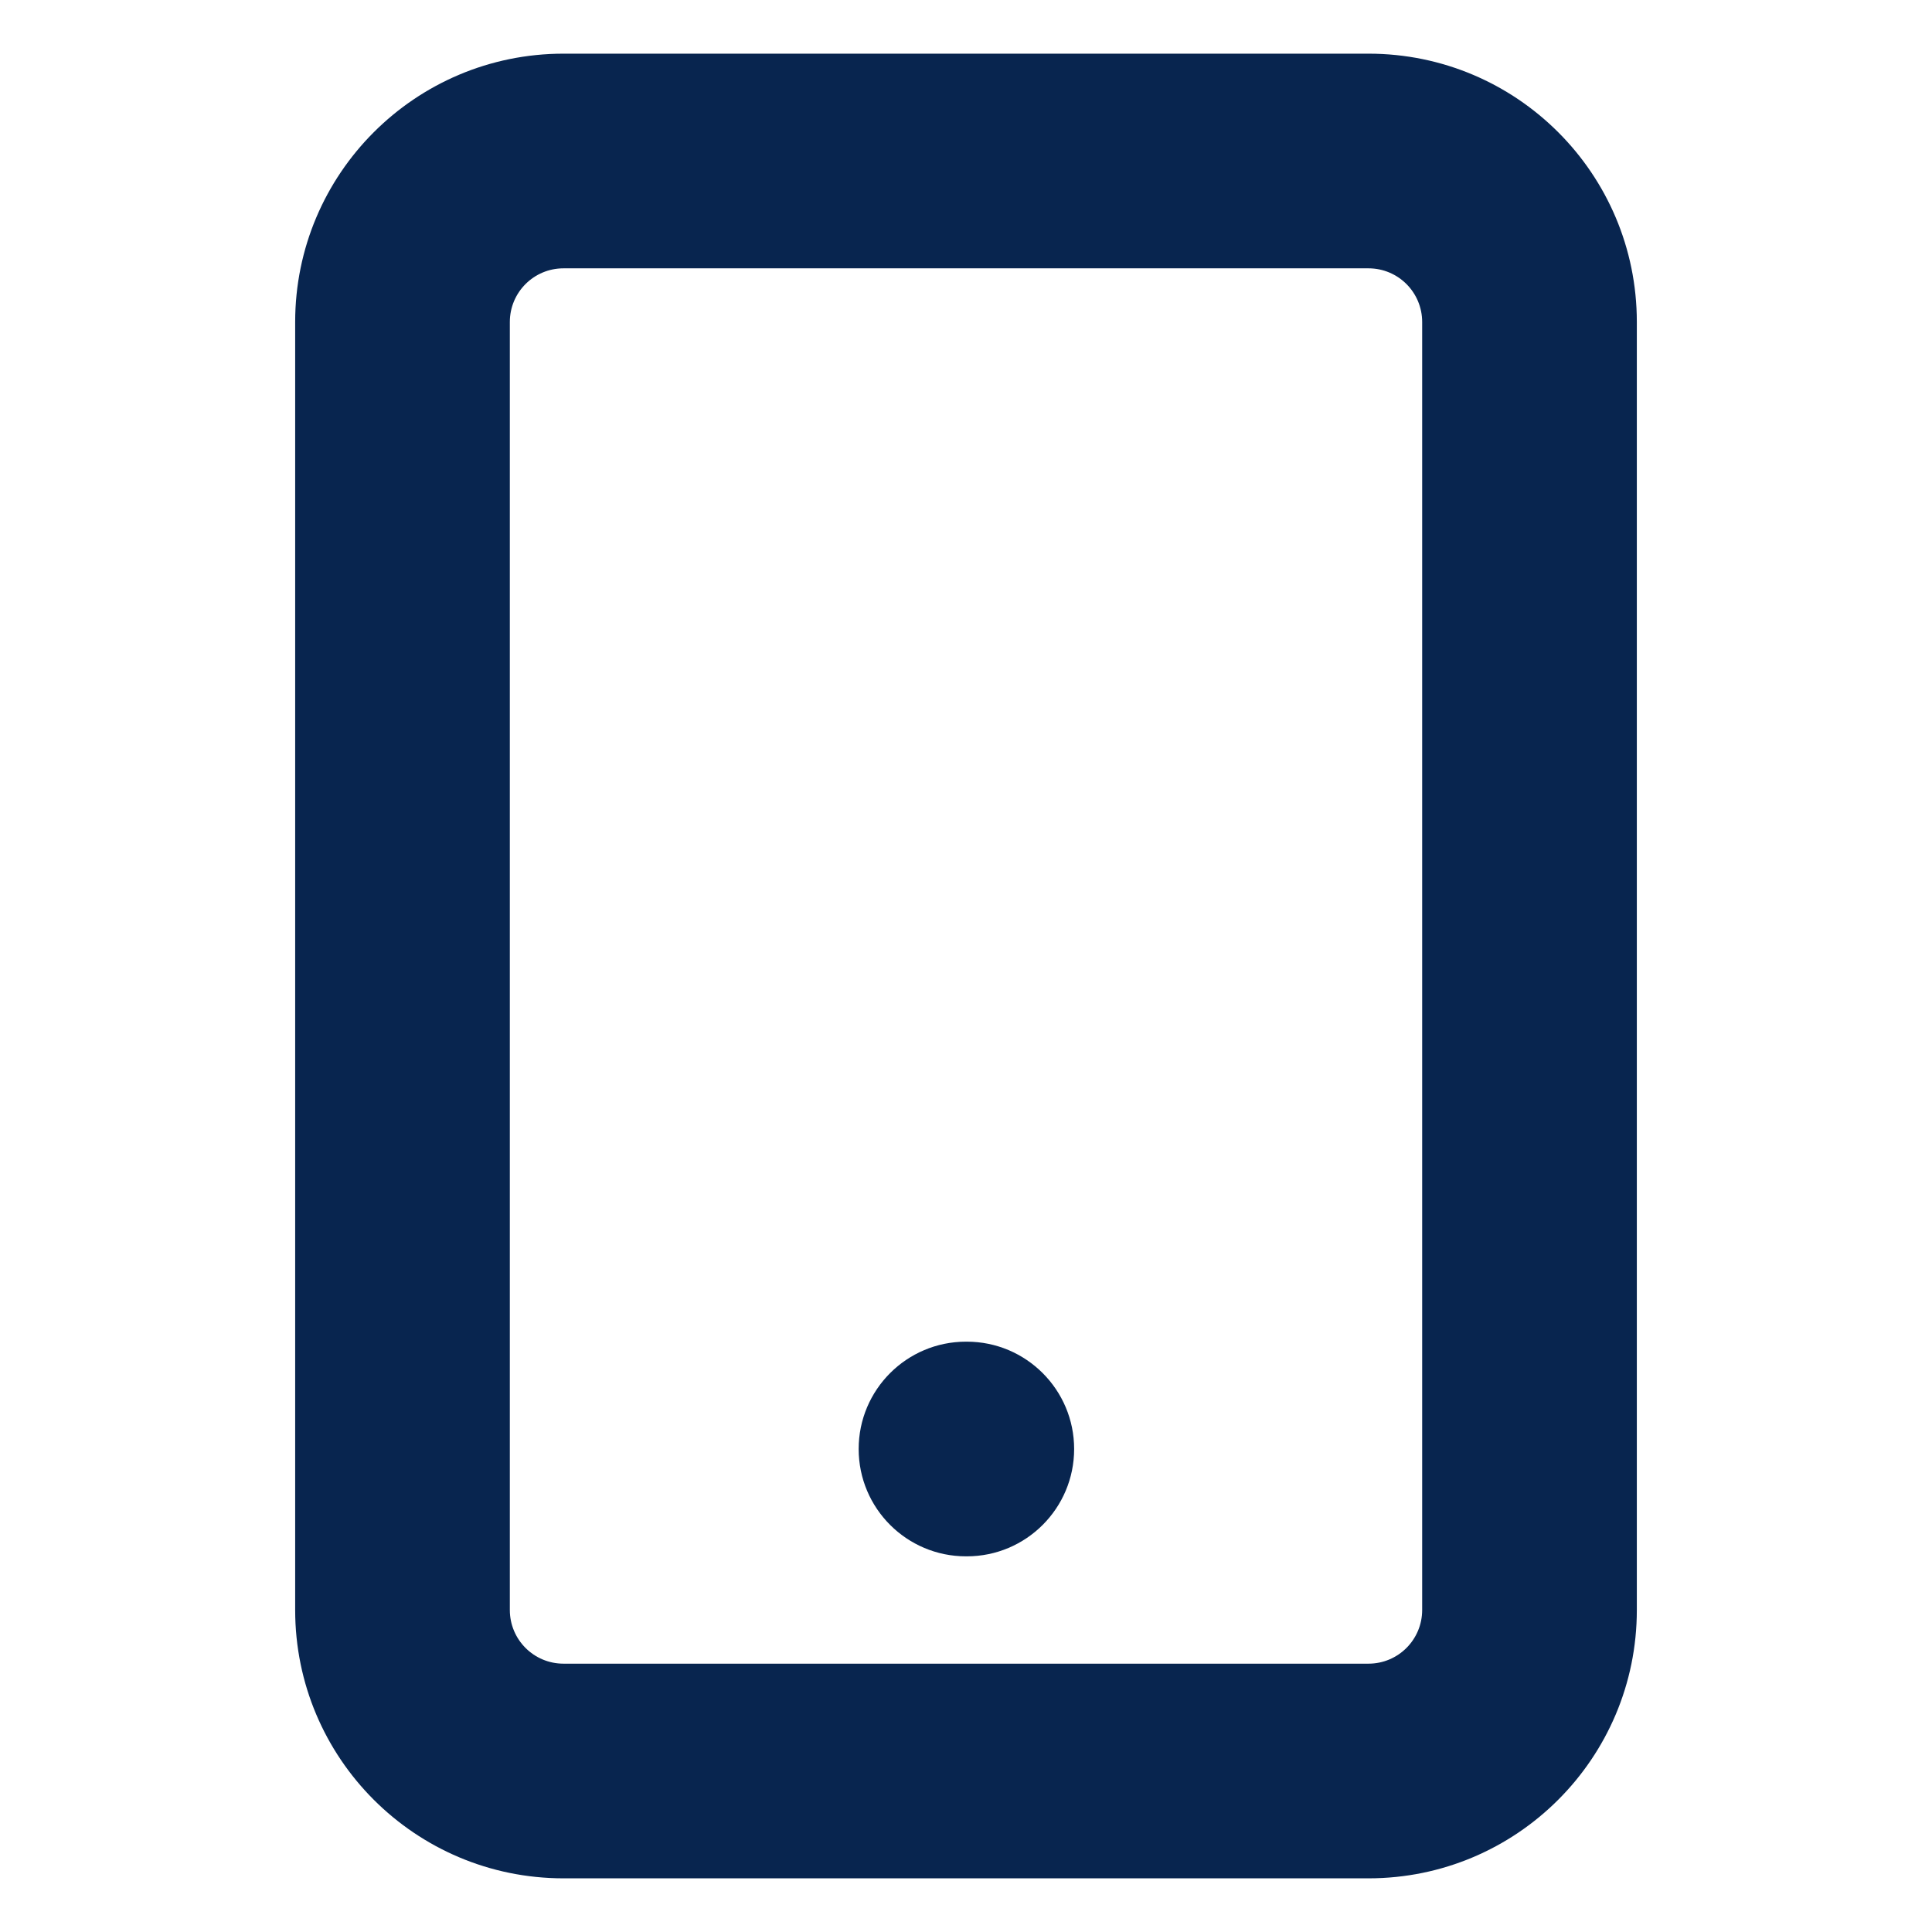 <?xml version="1.0" encoding="UTF-8"?> <svg xmlns="http://www.w3.org/2000/svg" width="72" height="72" viewBox="0 0 72 72" fill="none"> <path fill-rule="evenodd" clip-rule="evenodd" d="M19 12C19 10.895 19.895 10 21 10H51C52.105 10 53 10.895 53 12V60C53 61.105 52.105 62 51 62H21C19.895 62 19 61.105 19 60V12ZM21 2C15.477 2 11 6.477 11 12V60C11 65.523 15.477 70 21 70H51C56.523 70 61 65.523 61 60V12C61 6.477 56.523 2 51 2H21ZM36 50C33.791 50 32 51.791 32 54C32 56.209 33.791 58 36 58H36.03C38.239 58 40.03 56.209 40.03 54C40.03 51.791 38.239 50 36.03 50H36Z" fill="#08254F"></path> </svg> 